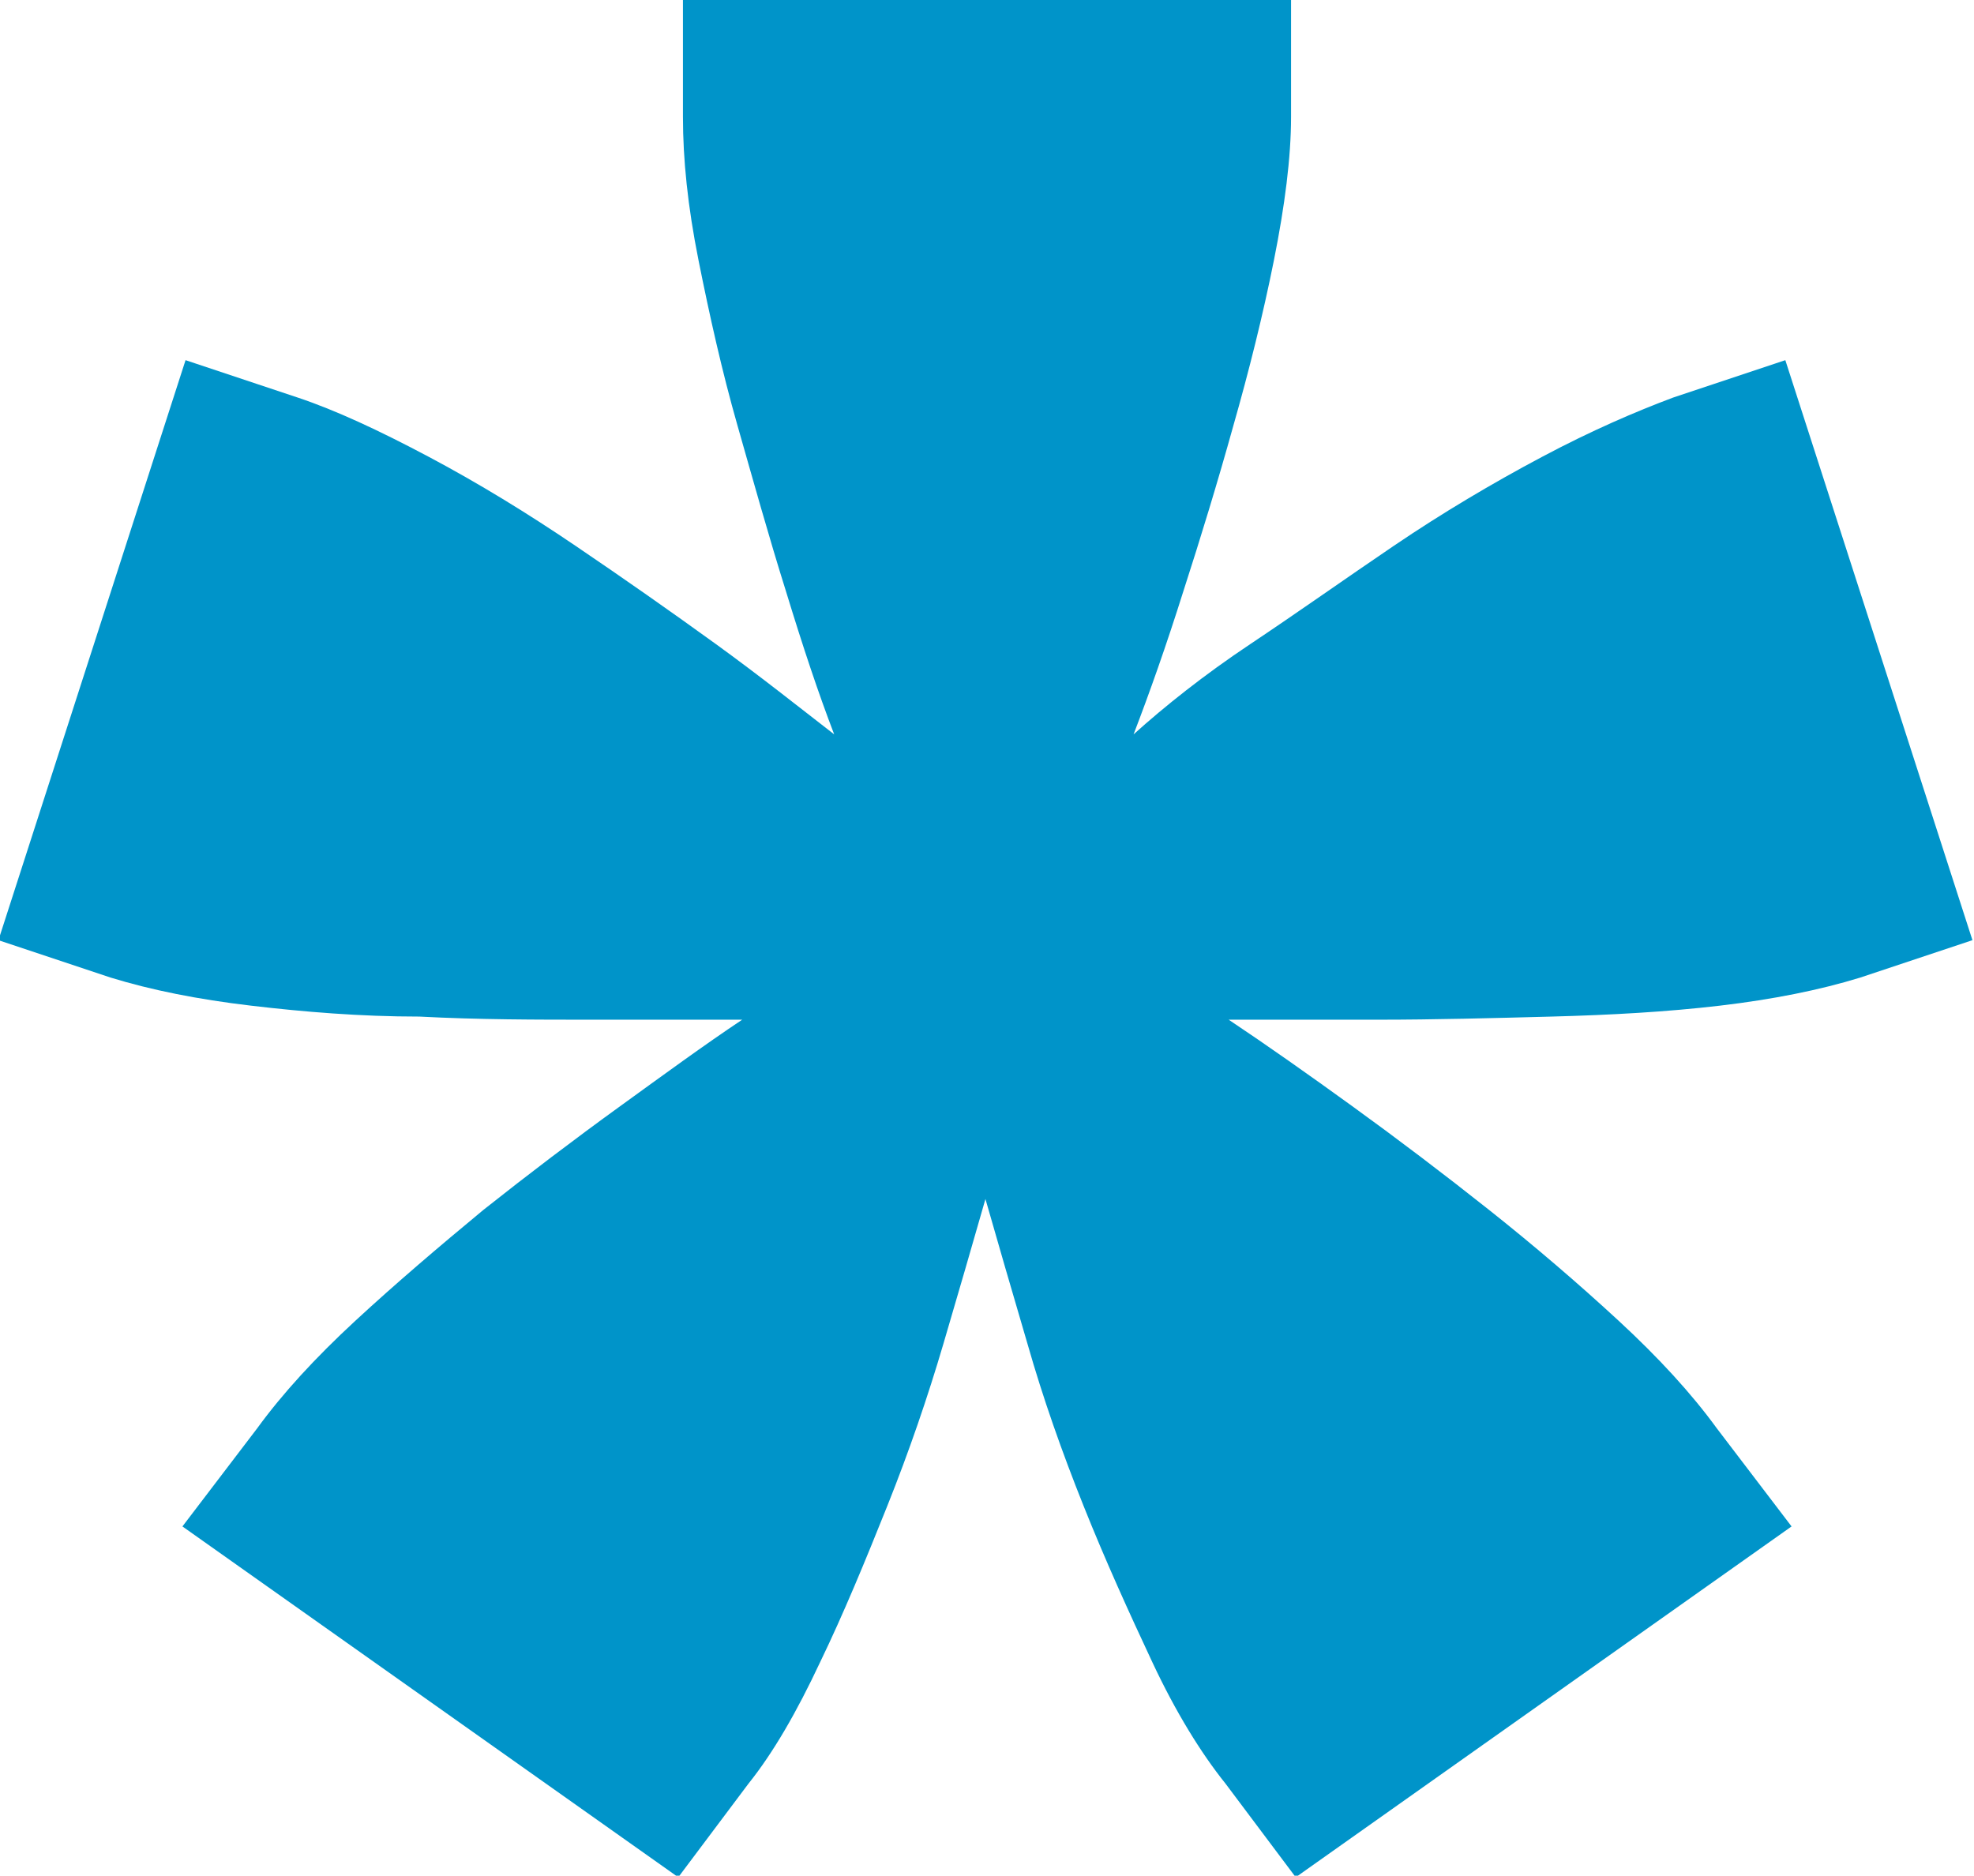 <?xml version="1.0" encoding="UTF-8"?>
<svg xmlns="http://www.w3.org/2000/svg" viewBox="0 0 12.66 12.03">
  <path fill="#0094c9" d="M7.27,4.71c.2-.18.45-.38.75-.58s.61-.42.92-.63c.31-.21.63-.4.95-.57.32-.17.6-.29.84-.38l.72-.24,1.2,3.72-.72.24c-.26.08-.56.14-.9.18-.34.04-.7.06-1.08.07-.38.01-.75.02-1.11.02h-.96c.24.16.51.35.8.56.29.21.58.43.87.66.29.23.57.47.83.71.26.24.47.47.63.69l.48.63-3.18,2.25-.45-.6c-.16-.2-.32-.46-.47-.78-.15-.32-.3-.65-.44-1-.14-.35-.26-.69-.36-1.04-.1-.34-.19-.65-.27-.93-.08.28-.17.59-.27.93-.1.34-.22.69-.36,1.04-.14.35-.28.69-.43,1-.15.32-.3.58-.46.78l-.45.6-3.18-2.25.48-.63c.16-.22.37-.45.63-.69.26-.24.53-.47.82-.71.29-.23.58-.45.87-.66.29-.21.55-.4.79-.56h-.96c-.36,0-.73,0-1.11-.02-.38,0-.74-.03-1.08-.07s-.64-.1-.9-.18l-.72-.24,1.2-3.72.72.24c.24.08.52.21.84.38.32.17.63.36.94.57.31.21.61.42.9.63.29.21.54.41.76.58-.1-.26-.2-.56-.31-.92-.11-.35-.21-.71-.31-1.06s-.18-.71-.25-1.06c-.07-.35-.1-.65-.1-.92v-.75h3.9v.75c0,.26-.04.57-.11.92-.07.35-.16.71-.26,1.06-.1.36-.21.72-.32,1.06-.11.35-.22.66-.32.92Z"></path>
</svg>
